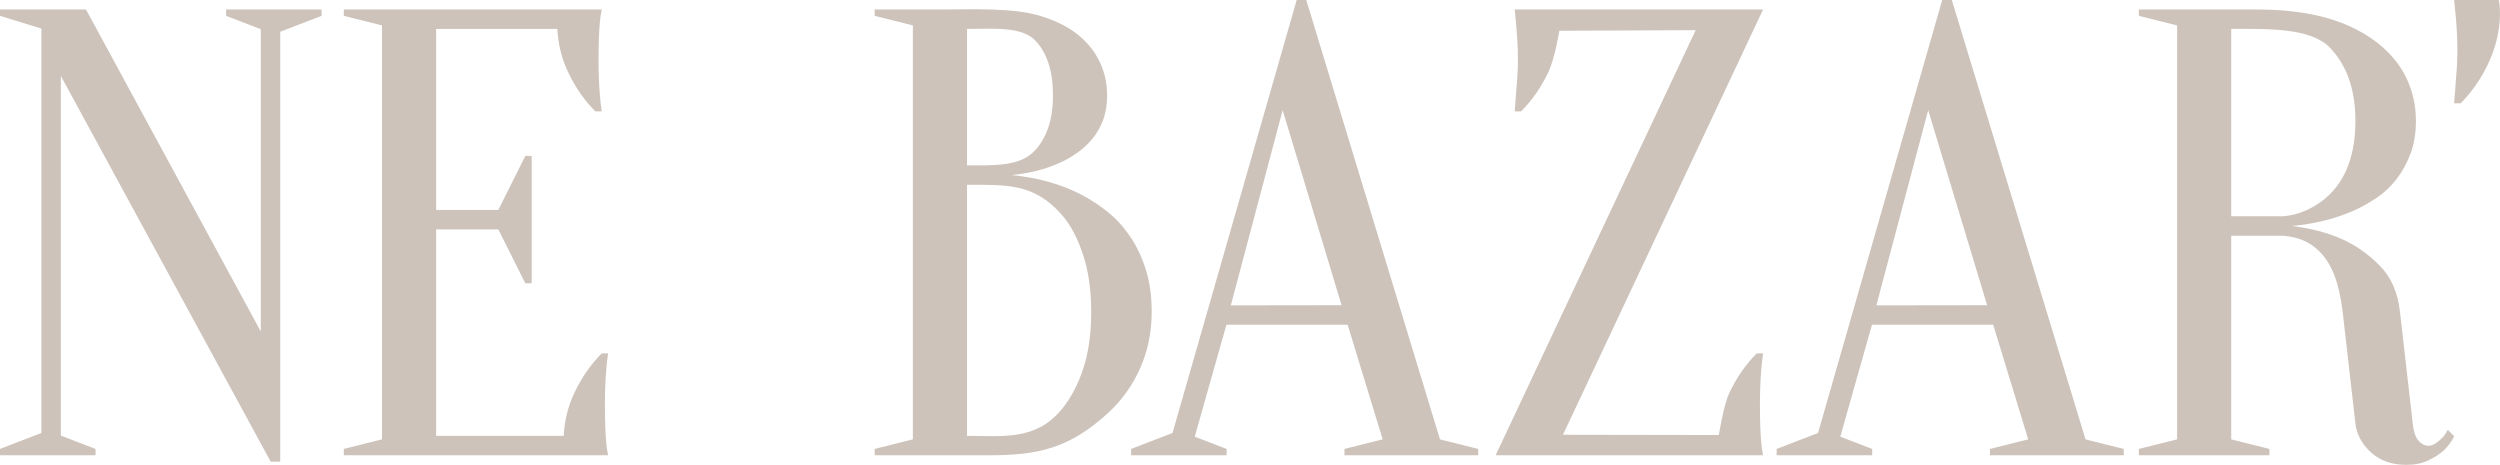 <?xml version="1.0" encoding="UTF-8"?> <svg xmlns="http://www.w3.org/2000/svg" width="1920" height="357" viewBox="0 0 1920 357"><path id="path1" fill="#cdc3bb" stroke="none" d="M 1034.989 249.395 L 941.895 249.395 L 917.58 335.361 L 942.054 344.773 L 942.054 349.665 L 868.685 349.665 L 868.685 344.773 L 900.48 332.544 L 995.86 -0.061 L 1003.195 -0.061 L 1105.912 337.438 L 1135.26 344.773 L 1135.26 349.665 L 1032.543 349.665 L 1032.543 344.773 L 1061.891 337.438 Z M 432.915 334.728 C 433.527 322.983 436.253 311.983 441.099 301.729 C 446.642 289.99 453.652 279.882 462.13 271.405 L 467.021 271.405 C 466.368 275.643 465.879 280.045 465.553 284.611 C 465.225 288.522 464.983 292.763 464.819 297.327 C 464.658 301.893 464.577 306.296 464.577 310.533 C 464.577 316.729 464.658 322.192 464.819 326.921 C 464.983 331.649 465.225 335.805 465.553 339.393 C 465.879 343.306 466.368 346.73 467.021 349.665 L 439.671 349.665 L 329.569 349.665 L 264.033 349.665 L 264.033 344.773 L 293.381 337.438 L 293.381 19.504 L 264.033 12.165 L 264.033 7.275 L 326.212 7.275 L 436.315 7.275 L 462.13 7.275 C 461.478 10.211 460.989 13.635 460.662 17.548 C 460.336 21.136 460.091 25.292 459.928 30.02 C 459.764 34.749 459.682 40.212 459.682 46.408 C 459.682 50.972 459.764 55.454 459.928 59.857 C 460.091 64.259 460.336 68.419 460.662 72.33 C 460.989 76.896 461.478 81.297 462.13 85.535 L 457.239 85.535 C 448.759 77.059 441.747 66.951 436.205 55.211 C 431.363 44.958 428.638 33.958 428.025 22.213 L 334.956 22.213 L 334.956 161.219 L 382.711 161.219 L 403.434 119.775 L 408.325 119.775 L 408.325 161.219 L 408.325 176.155 L 408.325 217.599 L 403.434 217.599 L 382.711 176.155 L 334.956 176.155 L 334.956 334.728 Z M 200.281 22.415 L 173.642 12.165 L 173.642 7.275 L 247.007 7.275 L 247.007 12.165 L 215.217 24.397 L 215.217 299.133 L 215.217 354.555 L 207.88 354.555 L 46.73 58.322 L 46.73 334.526 L 73.369 344.773 L 73.369 349.665 L -0 349.665 L -0 344.773 L 31.794 332.544 L 31.794 21.95 L -0 12.165 L -0 7.275 L 66.032 7.275 L 200.281 254.577 Z M 1911.082 48.59 C 1905.455 60.504 1898.336 70.763 1889.733 79.367 L 1884.769 79.367 C 1885.438 70.681 1886.108 61.991 1886.753 53.305 C 1888.049 35.826 1886.707 17.373 1884.769 -0.061 L 1919.049 -0.061 C 1920.319 4.391 1922.101 25.254 1911.082 48.59 Z M 1030.333 234.397 L 985.076 84.606 L 945.277 234.51 Z M 1530.765 249.395 L 1437.672 249.395 L 1413.355 335.361 L 1437.83 344.773 L 1437.83 349.665 L 1364.461 349.665 L 1364.461 344.773 L 1396.255 332.544 L 1491.635 -0.061 L 1498.971 -0.061 L 1601.688 337.438 L 1631.036 344.773 L 1631.036 349.665 L 1528.319 349.665 L 1528.319 344.773 L 1557.667 337.438 Z M 1526.11 234.397 L 1480.852 84.606 L 1441.054 234.51 Z M 742.658 334.728 C 770.139 334.728 795.338 338.584 815.292 314.447 C 822.304 305.969 827.847 295.533 831.926 283.145 C 836.001 270.753 838.037 256.24 838.037 239.61 C 838.037 222.982 836.001 208.469 831.926 196.077 C 827.847 183.689 822.598 173.002 815.292 164.775 C 794.117 140.925 773.829 141.914 742.658 141.914 Z M 759.777 349.665 L 715.409 349.665 L 671.735 349.665 L 671.735 344.773 L 701.082 337.438 L 701.082 19.504 L 671.735 12.165 L 671.735 7.275 L 722.967 7.275 C 747.646 7.275 778.295 5.745 799.643 12.412 C 810.865 15.915 820.268 20.564 827.765 26.597 C 835.268 32.629 840.892 39.639 844.64 47.629 C 848.389 55.619 850.267 64.178 850.267 73.309 C 850.267 80.482 849.208 86.84 847.088 92.385 C 844.967 97.927 842.197 102.737 838.77 106.813 C 835.347 110.889 831.435 114.476 827.032 117.573 C 822.631 120.672 818.147 123.2 813.582 125.154 C 802.82 130.045 790.593 133.145 776.898 134.447 C 797.115 136.405 815.05 141.462 830.701 149.611 C 837.549 153.201 844.153 157.518 850.51 162.574 C 856.871 167.629 862.575 173.825 867.631 181.161 C 872.686 188.498 876.762 196.976 879.859 206.595 C 882.958 216.212 884.505 227.218 884.505 239.61 C 884.505 254.938 881.571 269.284 875.702 282.653 C 869.831 296.025 861.435 307.683 850.51 317.628 C 821.122 344.383 796.968 349.665 759.777 349.665 Z M 742.658 126.977 C 763.505 126.977 783.64 128.119 795.241 115.128 C 803.843 105.495 808.69 91.897 808.69 73.309 C 808.69 54.72 804.177 40.728 795.241 31.242 C 784.681 20.033 762.448 22.213 742.658 22.213 Z M 1825.586 32.71 C 1835.693 40.538 1843.194 49.585 1848.085 59.857 C 1852.975 70.129 1855.422 81.135 1855.422 92.874 C 1855.422 102.33 1854.035 110.726 1851.266 118.064 C 1848.491 125.4 1844.904 131.923 1840.503 137.627 C 1836.102 143.335 1830.965 148.145 1825.096 152.056 C 1819.226 155.97 1813.357 159.232 1807.486 161.84 C 1793.466 168.035 1777.65 171.95 1760.042 173.58 C 1774.39 175.212 1787.433 178.633 1799.172 183.85 C 1809.281 188.418 1818.737 195.1 1827.542 203.905 C 1836.346 212.71 1841.562 224.611 1843.194 239.61 L 1852.975 325.208 C 1853.628 331.404 1855.096 335.805 1857.377 338.414 C 1859.66 341.022 1862.271 342.327 1865.205 342.327 C 1866.835 342.327 1868.547 341.757 1870.338 340.615 C 1872.132 339.474 1873.845 338.087 1875.475 336.458 C 1877.107 334.83 1878.574 332.708 1879.875 330.1 L 1884.77 334.991 C 1882.811 339.23 1880.041 342.98 1876.454 346.242 C 1873.519 348.849 1869.689 351.294 1864.96 353.578 C 1860.232 355.861 1854.607 357.003 1848.085 357.003 C 1836.998 357.003 1827.948 353.822 1820.939 347.464 C 1813.927 341.106 1809.933 333.685 1808.954 325.208 L 1799.172 239.61 C 1797.868 228.525 1795.747 219.149 1792.813 211.486 C 1789.877 203.825 1785.883 197.545 1780.831 192.654 C 1773.624 185.685 1765.449 182.14 1753.583 181.045 L 1713.574 181.045 L 1713.574 337.438 L 1742.921 344.773 L 1742.921 349.665 L 1642.651 349.665 L 1642.651 344.773 L 1671.999 337.438 L 1671.999 19.504 L 1642.651 12.165 L 1642.651 7.275 L 1733.141 7.275 C 1765.503 7.421 1799.199 12.287 1825.586 32.71 Z M 1713.574 22.187 L 1713.574 166.109 L 1752.659 166.109 C 1766.177 165.422 1779.968 158.544 1789.389 149.121 C 1802.432 136.08 1808.954 117.331 1808.954 92.874 C 1808.954 68.419 1802.145 49.945 1789.389 36.624 C 1774.612 21.19 1741.564 22.187 1713.574 22.187 Z M 1319.998 334.101 C 1320.261 334.101 1323.392 311.796 1328.144 301.729 C 1333.683 289.994 1340.696 279.882 1349.178 271.405 L 1354.068 271.405 C 1353.415 275.643 1352.927 280.045 1352.601 284.611 C 1352.274 288.522 1352.028 292.763 1351.868 297.327 C 1351.702 301.893 1351.622 306.296 1351.622 310.533 C 1351.622 316.729 1351.702 322.192 1351.868 326.921 C 1352.028 331.649 1352.274 335.805 1352.601 339.393 C 1352.927 343.306 1353.415 346.73 1354.068 349.665 L 1148.634 349.665 L 1302.285 23.164 L 1197.463 23.636 C 1197.755 23.636 1193.912 45.338 1189.233 55.211 C 1183.672 66.939 1176.677 77.059 1168.199 85.535 L 1163.308 85.535 C 1163.635 81.297 1163.961 76.896 1164.288 72.33 C 1164.614 68.419 1164.938 64.259 1165.265 59.857 C 1165.589 55.454 1165.755 50.972 1165.755 46.408 C 1165.755 40.212 1165.589 34.749 1165.265 30.02 C 1164.938 25.292 1164.614 21.136 1164.288 17.548 C 1163.961 13.635 1163.635 10.211 1163.308 7.275 L 1354.068 7.275 L 1200.367 333.887 Z"></path></svg> 